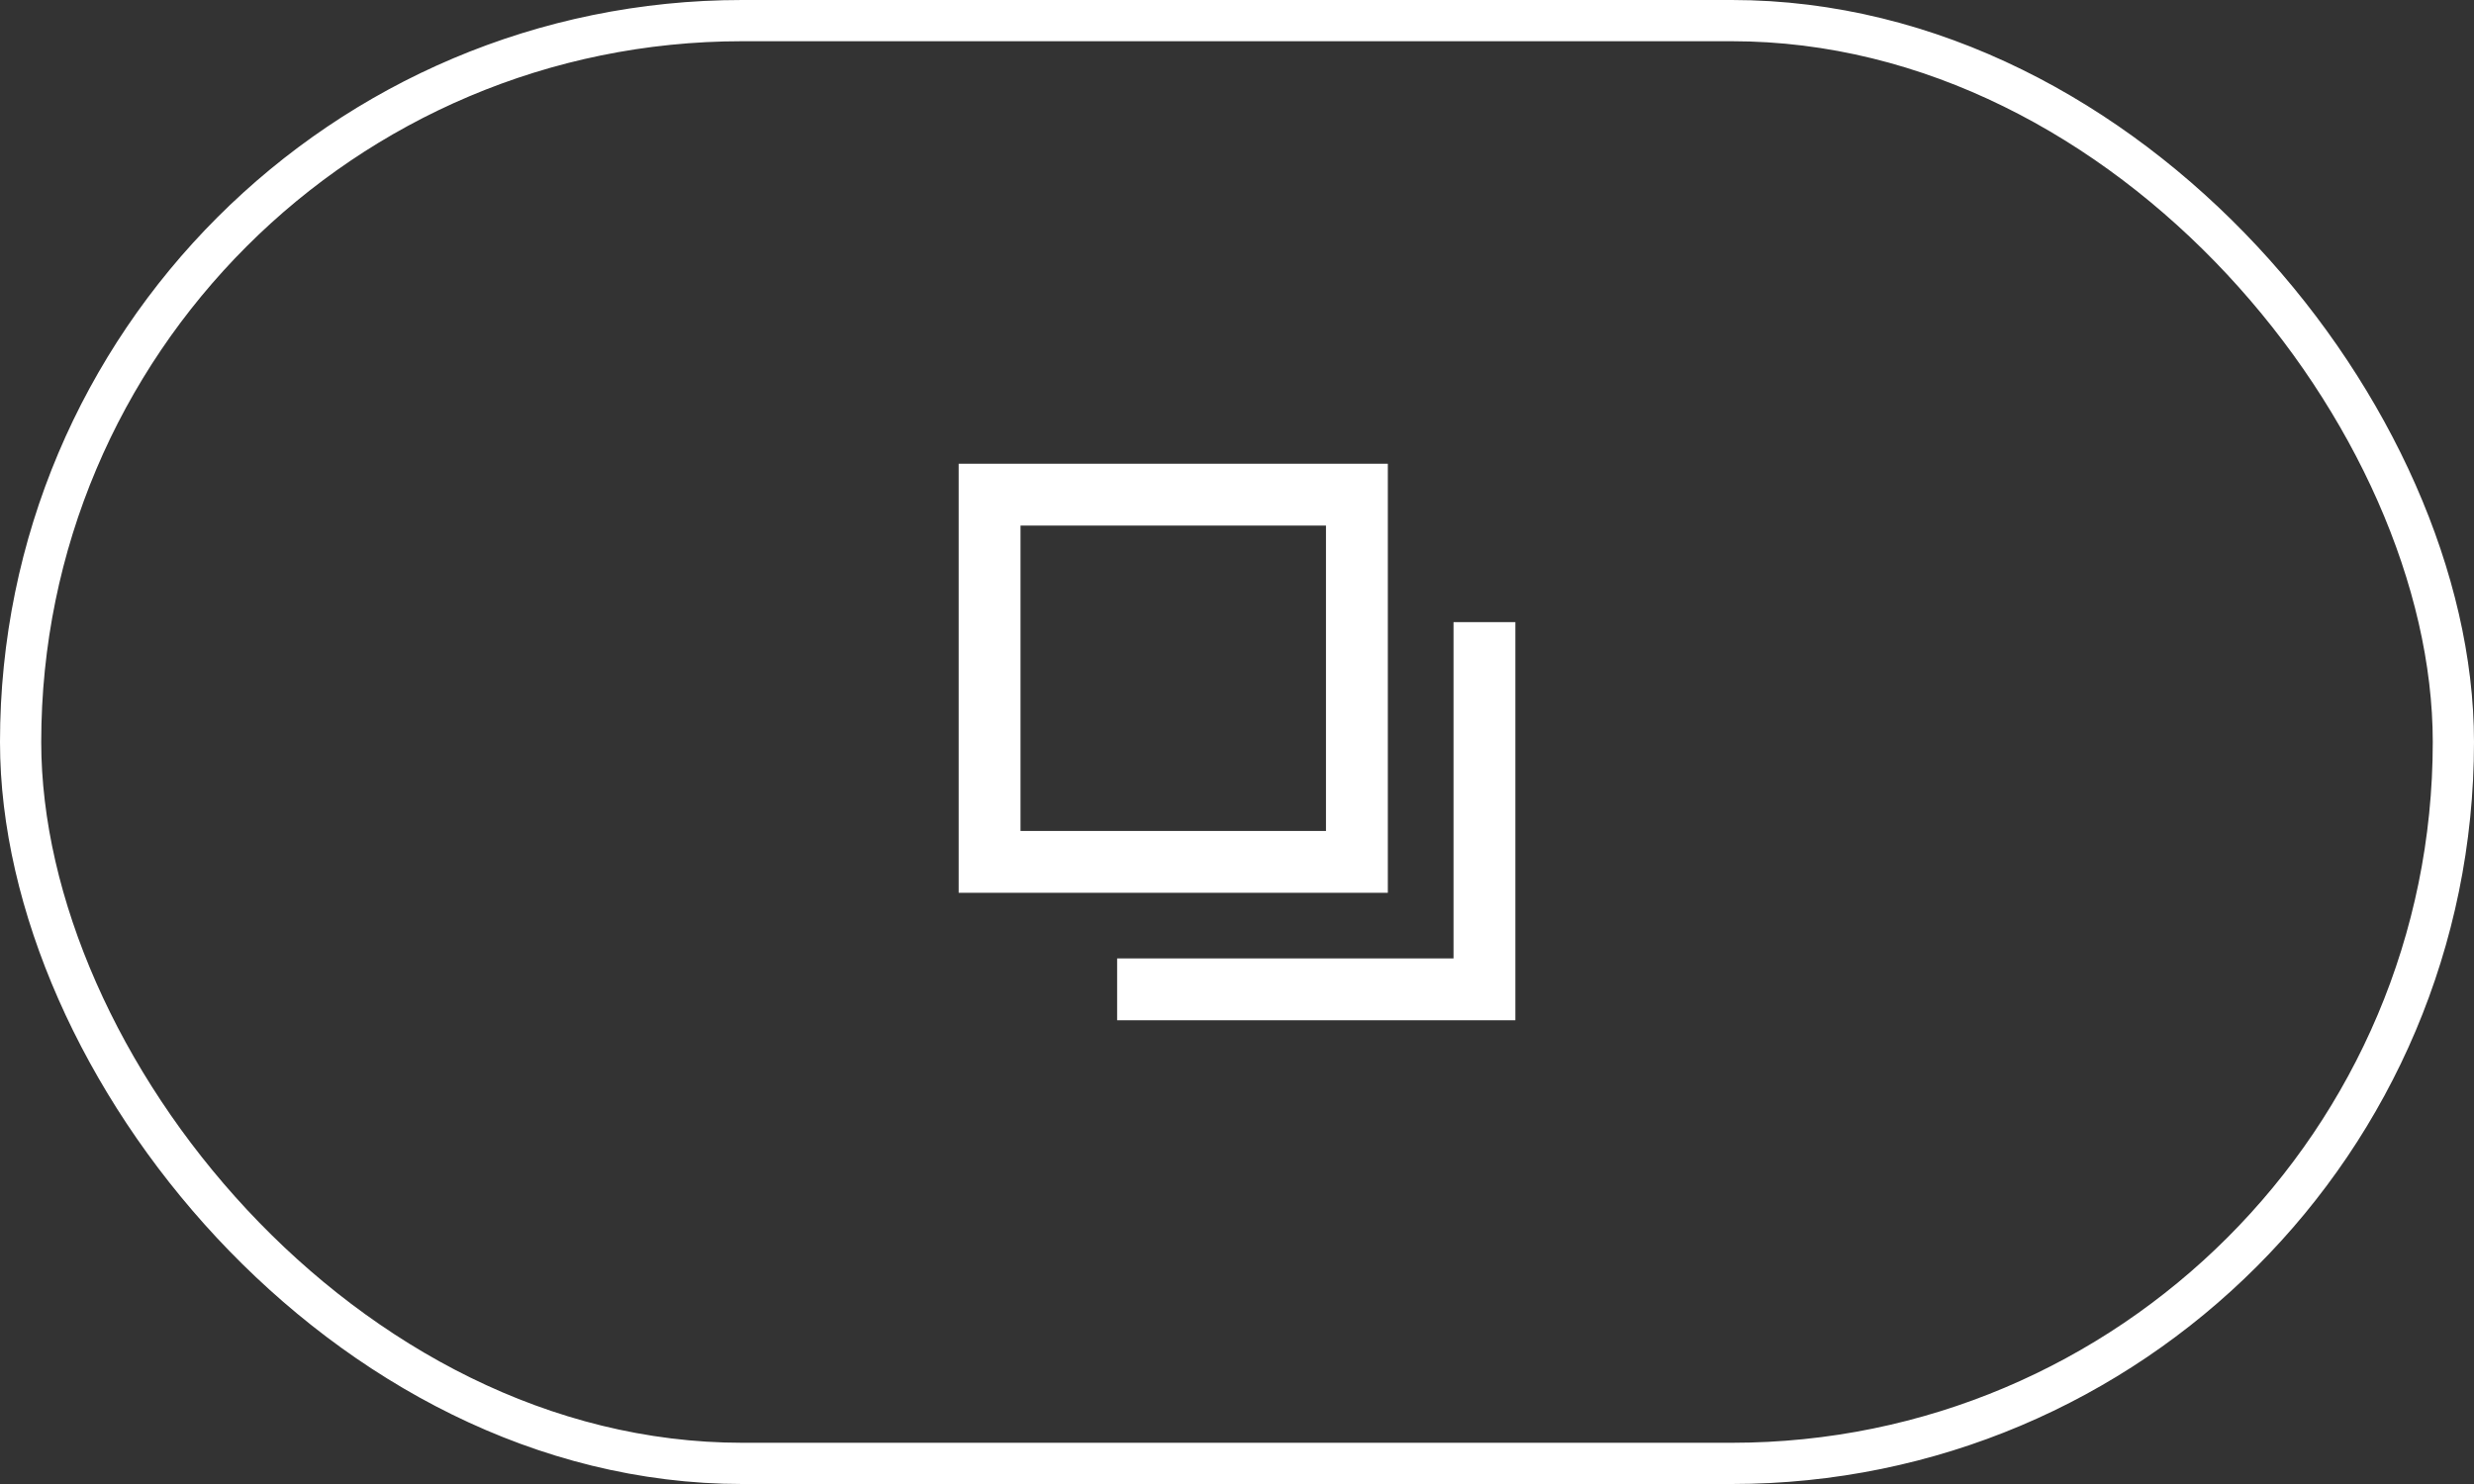 <svg fill="none" height="36" viewBox="0 0 60 36" width="60" xmlns="http://www.w3.org/2000/svg"><rect x="0" y="0" width="60" height="36" fill="#333333" stroke="none"/><g stroke="#fff"><rect height="35" rx="17.5" width="59" x=".5" y=".5"/><g stroke-miterlimit="10" stroke-width="1.5"><path d="m32.908 12h-8.908v8.908h8.908z"/><path d="m36.001 15.092v8.908h-8.908"/></g></g></svg>